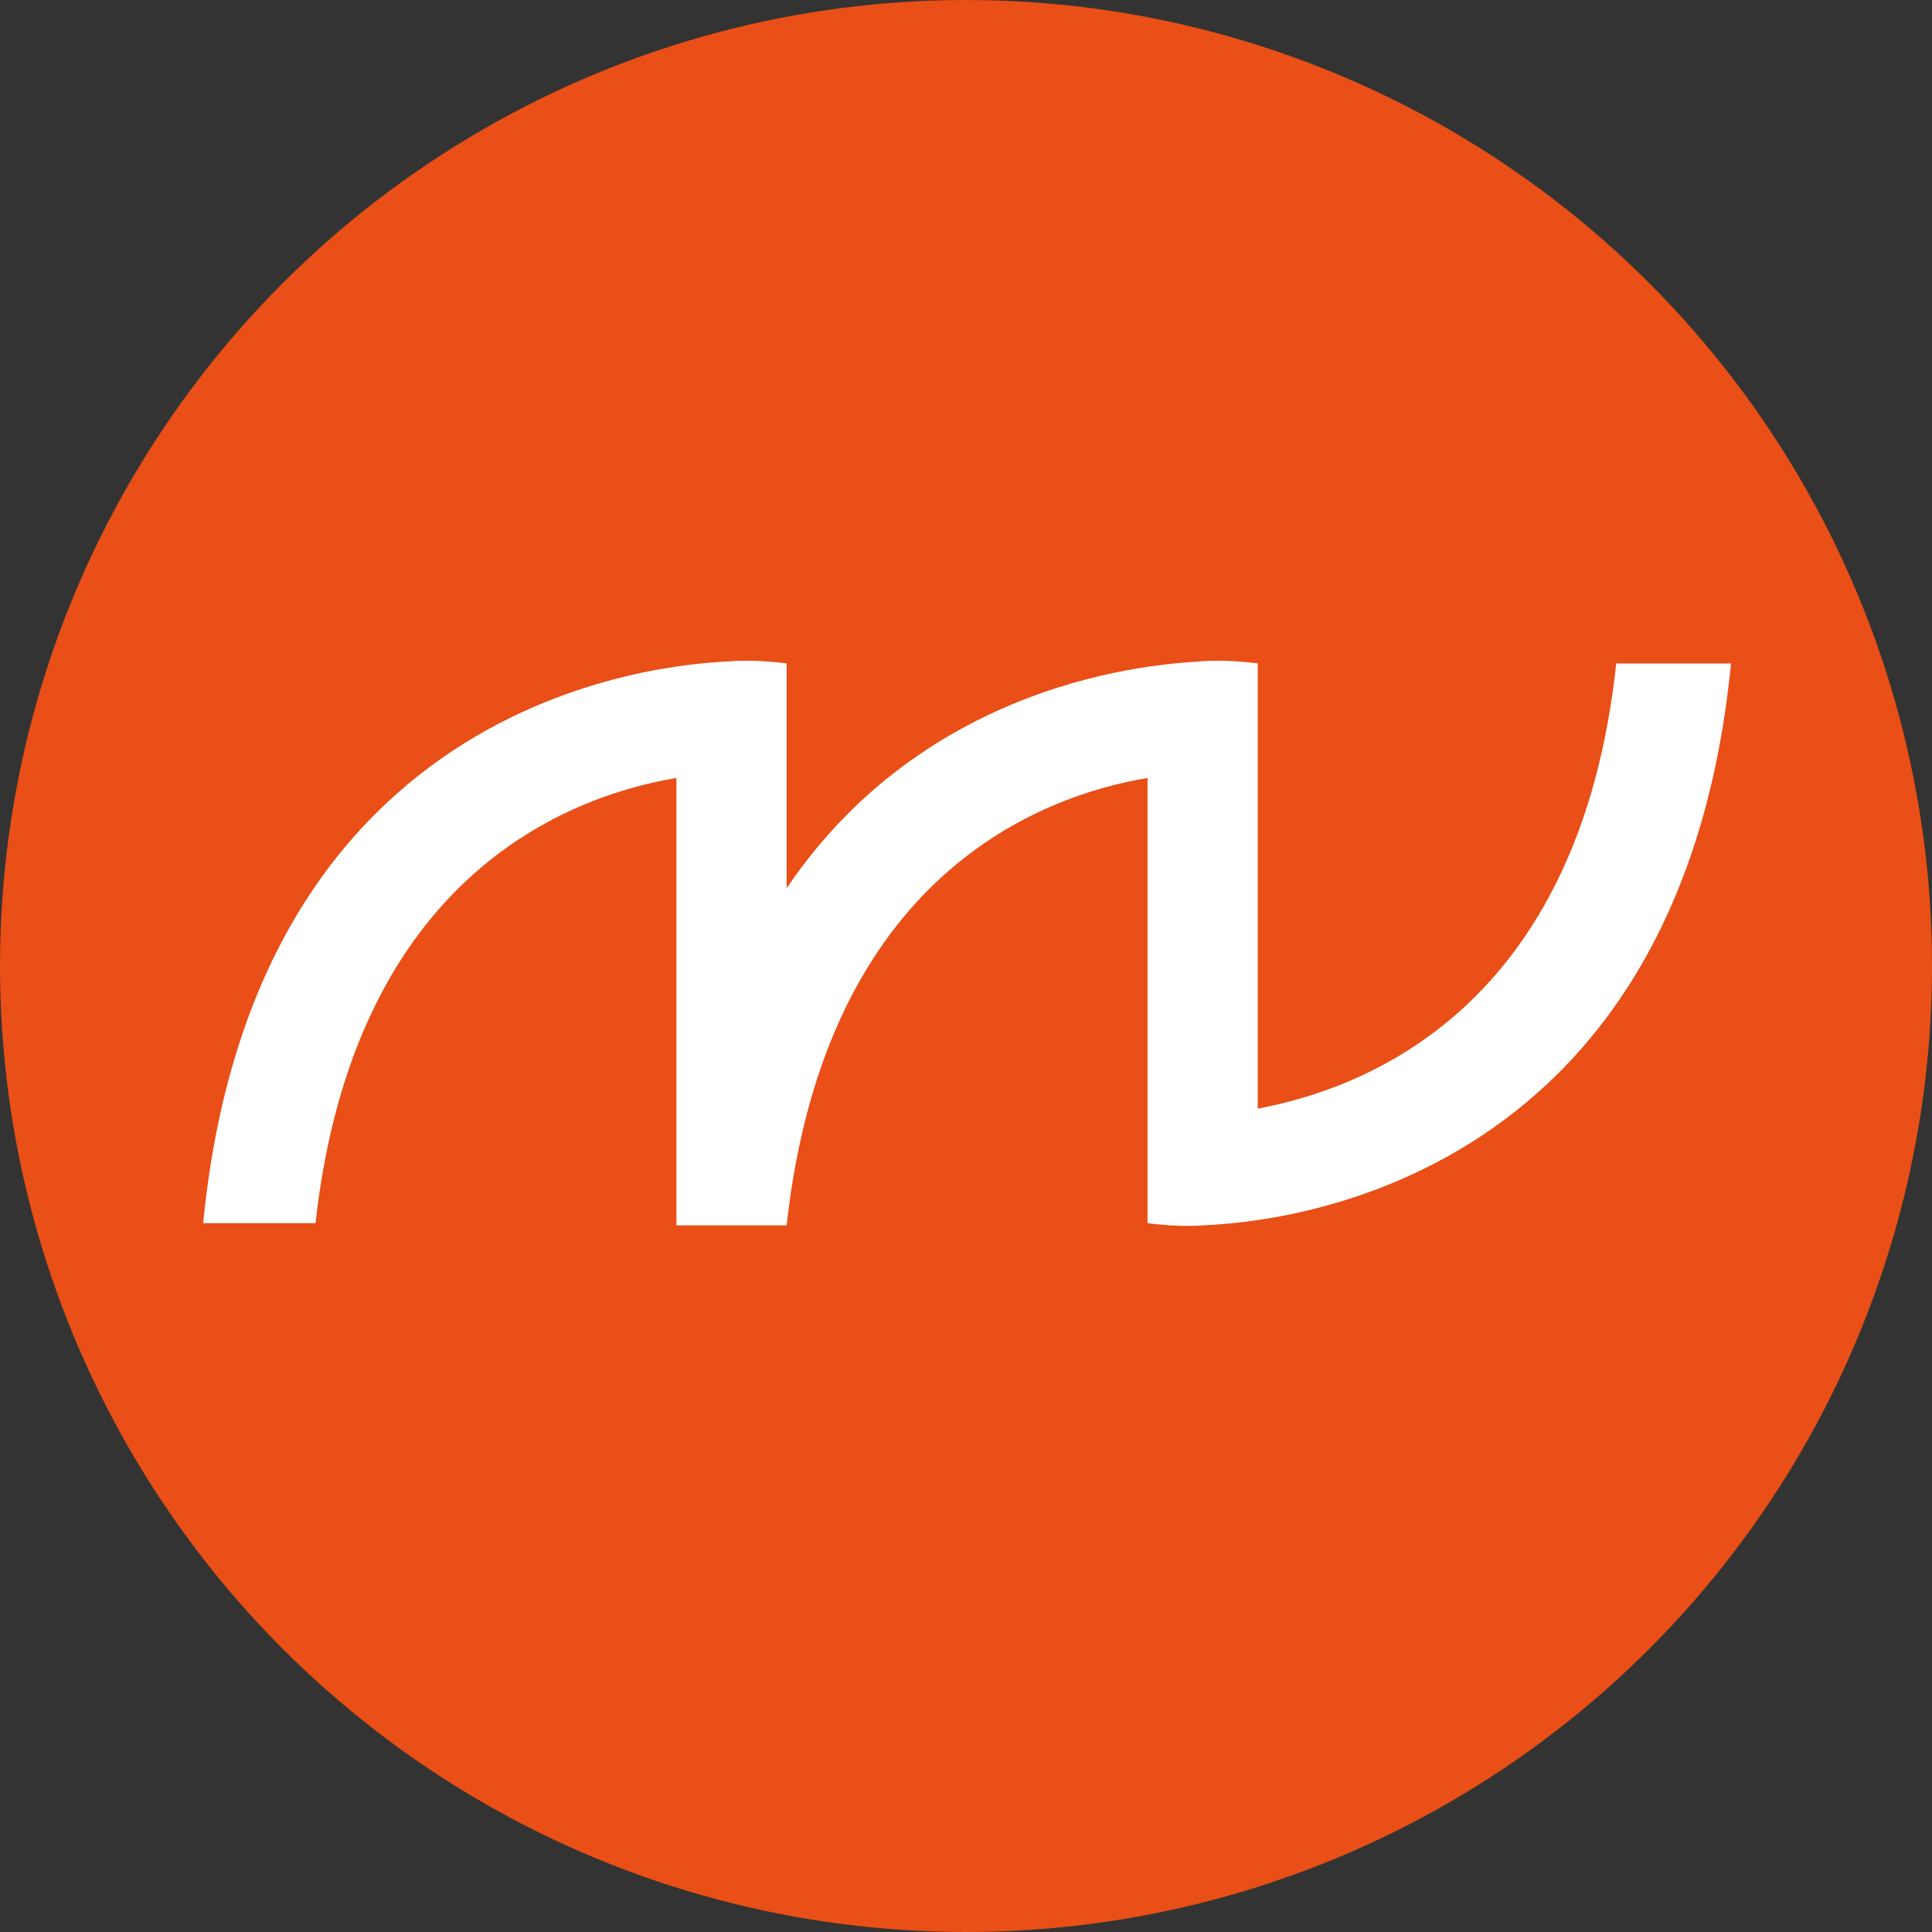 <?xml version="1.0" encoding="UTF-8"?> <!-- Generator: Adobe Illustrator 16.0.4, SVG Export Plug-In . SVG Version: 6.00 Build 0) --> <svg xmlns="http://www.w3.org/2000/svg" xmlns:xlink="http://www.w3.org/1999/xlink" id="Ebene_1" x="0px" y="0px" viewBox="0 0 89.4 89.4" xml:space="preserve"><rect x="0" y="0" width="89.4" height="89.4" fill="#333333" stroke="none"/> <g> <circle fill="#E94F16" cx="44.7" cy="44.7" r="44.7"></circle> <path fill="#FFFFFF" d="M74.8,30.6C73.1,46.8,63,50.4,58.2,51.3V30.7c0,0-1.4-0.2-2.6-0.1c-1,0.1-12.3,0.3-19.2,10.5V30.7 c0,0-1.4-0.2-2.6-0.1c-1.4,0.1-21.9,0.5-24.4,26h5.2C16.4,40.4,26.5,36.8,31.3,36v20.7h5.1h0C38.2,40.4,48.3,36.8,53.1,36v20.6 c0,0,1.4,0.2,2.6,0.1c1.4-0.1,21.9-0.5,24.4-26H74.8z"></path> </g> </svg> 